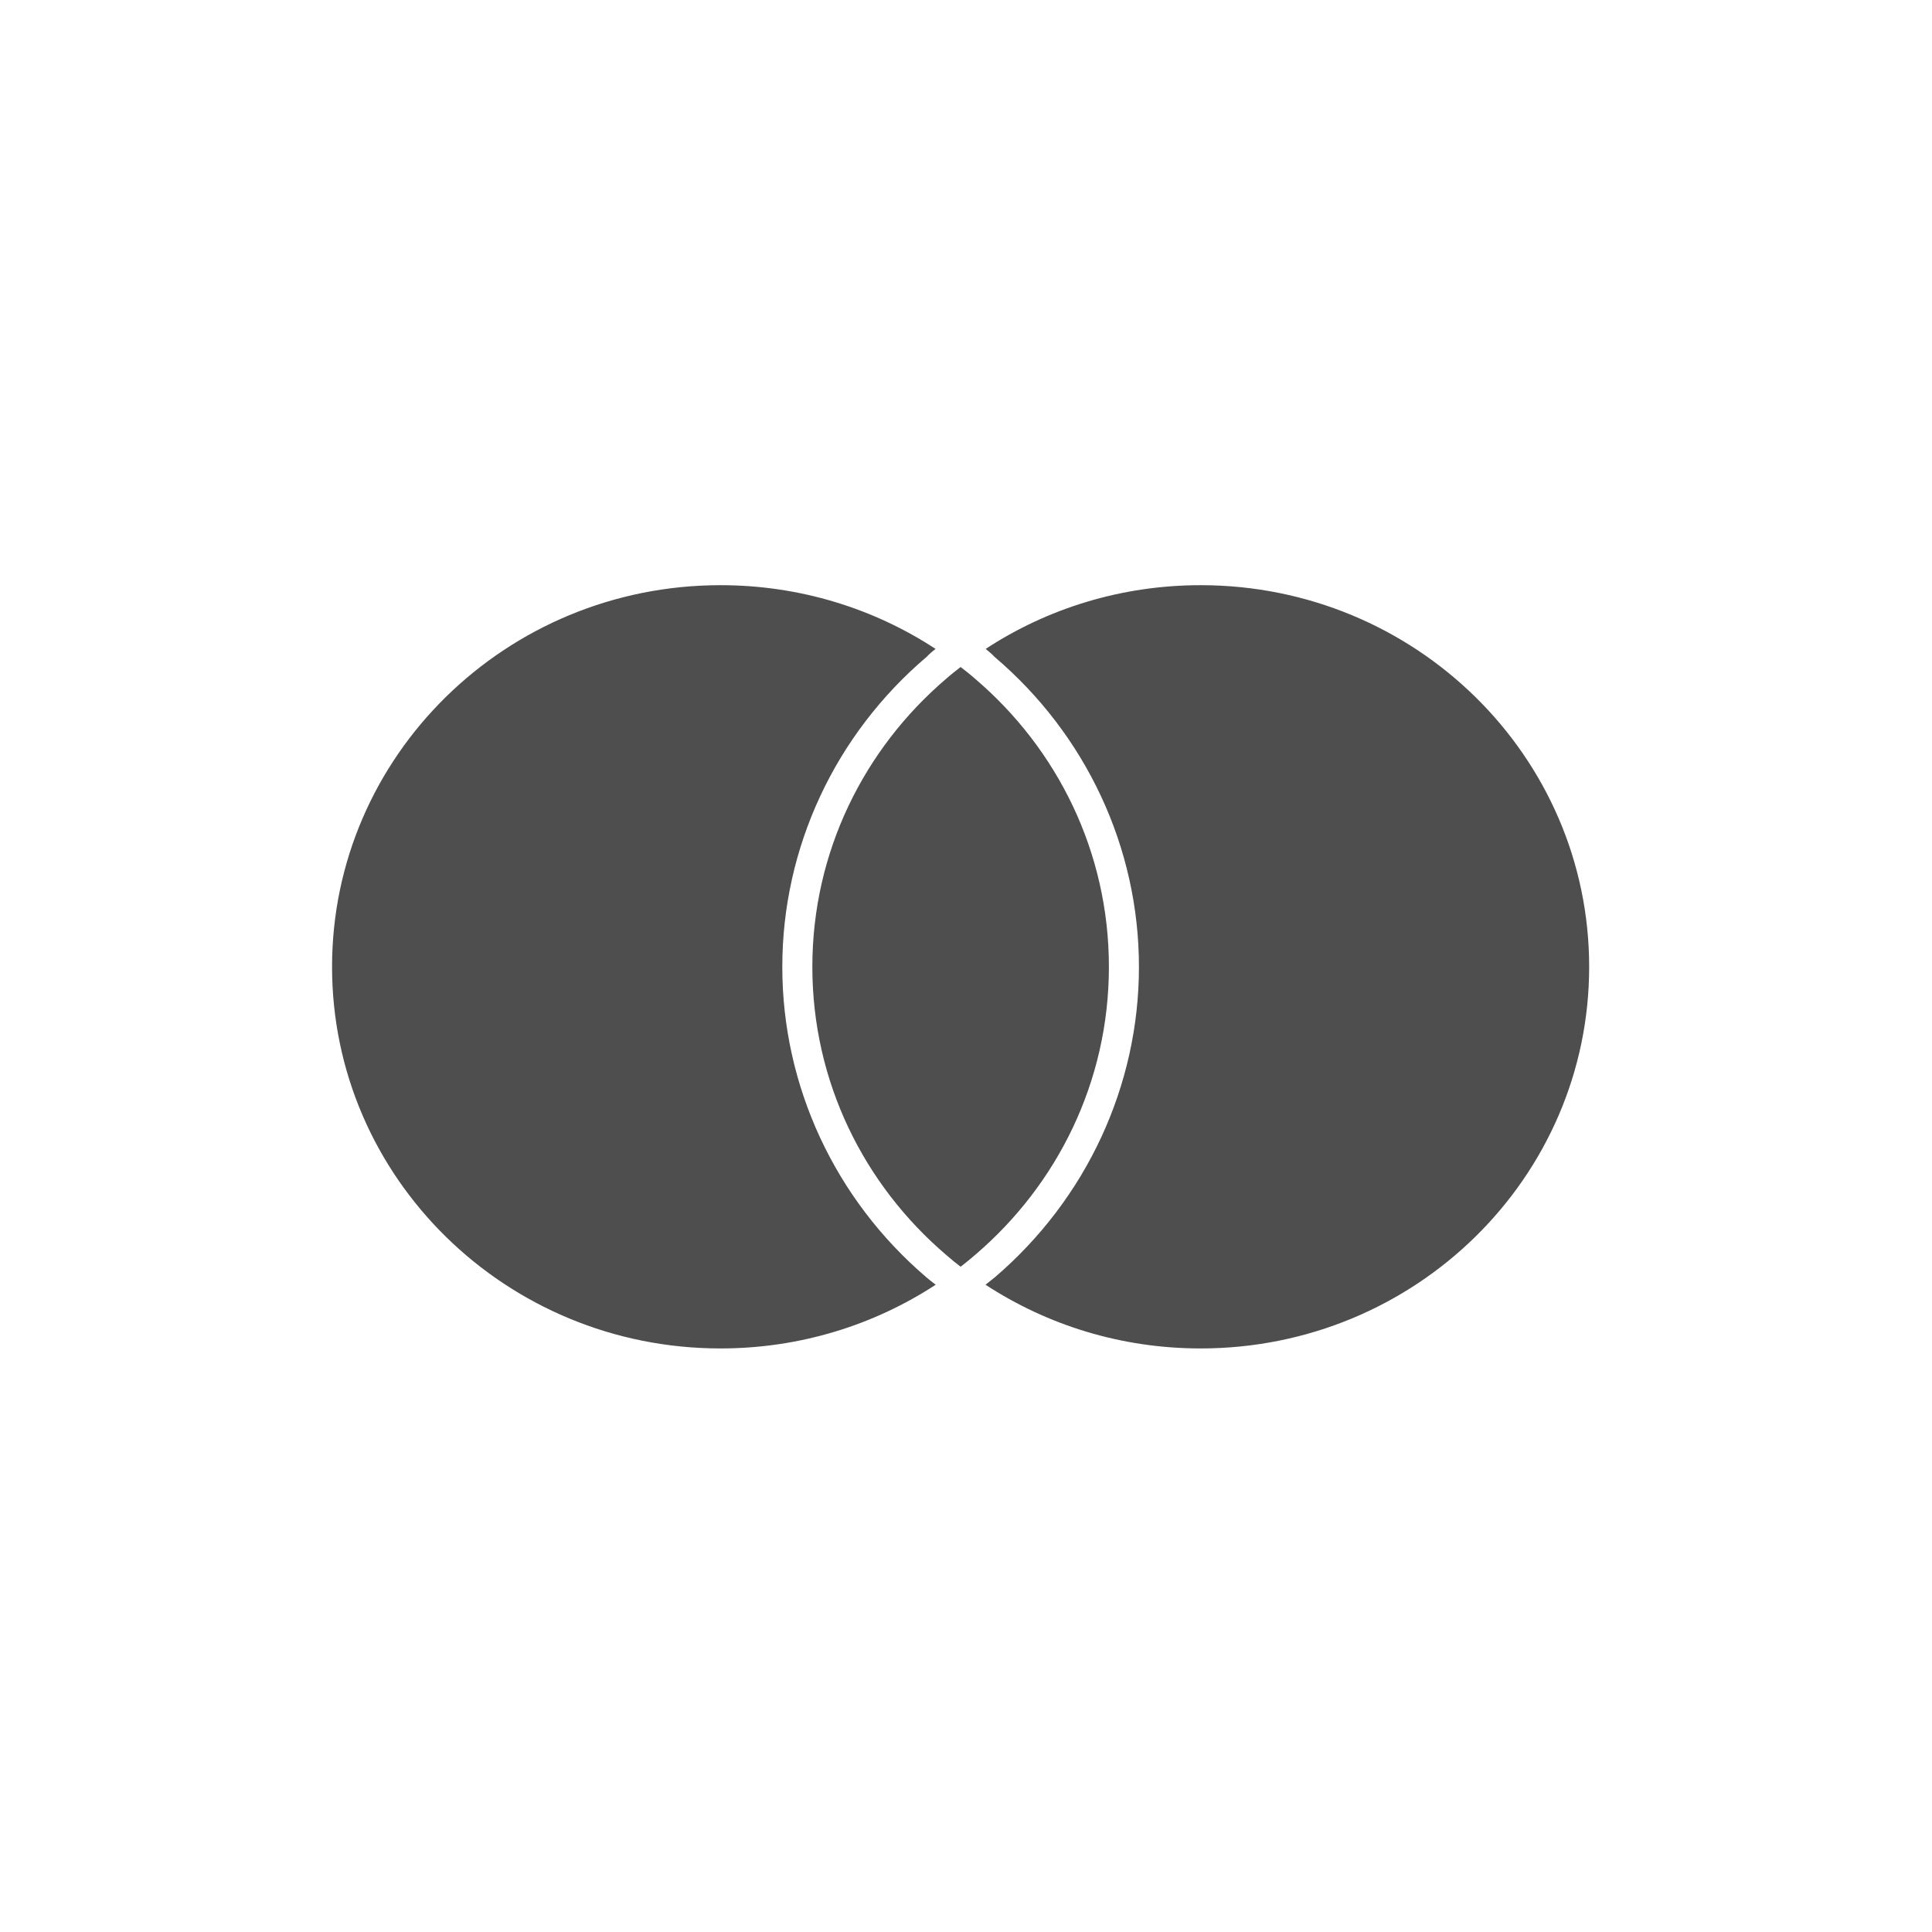 <?xml version="1.0" encoding="UTF-8"?> <svg xmlns="http://www.w3.org/2000/svg" width="62" height="62" viewBox="0 0 62 62" fill="none"> <path d="M29.725 40.987L29.837 41.08L30.028 41.228C28.049 42.521 25.675 43.273 23.123 43.273C16.237 43.275 10.656 37.791 10.656 31.027C10.656 24.264 16.237 18.779 23.123 18.779C25.675 18.779 28.05 19.532 30.023 20.824L29.905 20.921C29.846 20.971 29.79 21.02 29.745 21.072C26.793 23.577 25.105 27.209 25.105 31.027C25.104 34.843 26.786 38.475 29.725 40.987ZM38.532 18.779C35.977 18.779 33.604 19.532 31.631 20.824C31.732 20.909 31.831 20.986 31.907 21.072C34.859 23.577 36.55 27.209 36.55 31.027C36.55 34.842 34.867 38.47 31.929 40.987L31.626 41.228C33.604 42.521 35.976 43.273 38.529 43.273C45.418 43.275 50.998 37.791 50.998 31.027C50.998 24.266 45.418 18.779 38.532 18.779ZM30.358 21.787C30.509 21.653 30.667 21.529 30.827 21.405C30.988 21.529 31.148 21.655 31.297 21.787C33.928 24.032 35.586 27.336 35.586 31.027C35.586 34.719 33.925 38.023 31.297 40.267C31.145 40.399 30.988 40.529 30.827 40.651C30.667 40.529 30.509 40.4 30.358 40.267C27.73 38.023 26.069 34.72 26.069 31.027C26.069 27.336 27.729 24.032 30.358 21.787Z" fill="#4E4E4E"></path> </svg> 